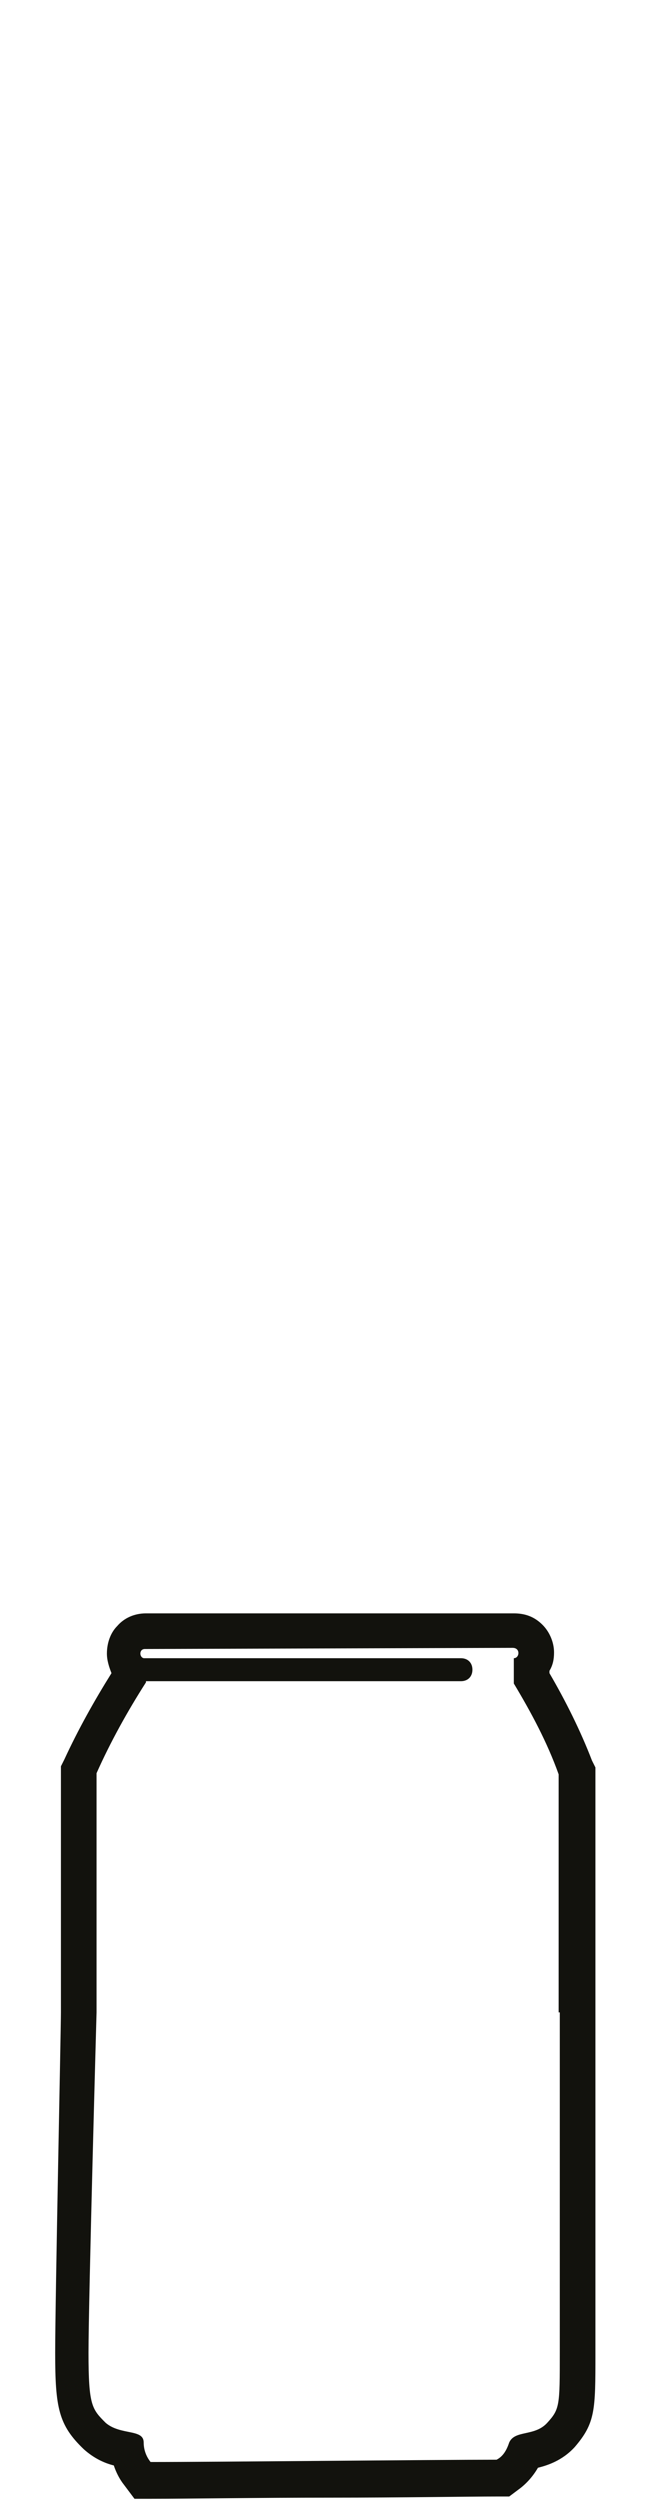<?xml version="1.0" encoding="utf-8"?>
<!-- Generator: Adobe Illustrator 24.0.3, SVG Export Plug-In . SVG Version: 6.00 Build 0)  -->
<svg version="1.1" id="Ebene_1" xmlns="http://www.w3.org/2000/svg" xmlns:xlink="http://www.w3.org/1999/xlink" x="0px" y="0px"
	 viewBox="0 0 56.2 217.4" style="enable-background:new 0 0 56.2 217.4;" xml:space="preserve">
<style type="text/css">
	.st0{fill:#12120D;}
	.st1{fill:none;stroke:#161616;stroke-width:3;stroke-miterlimit:10;}
	.st2{fill:none;}
	.st3{fill:#161616;}
	.st4{fill:none;stroke:#161616;stroke-width:3.5;stroke-linejoin:round;stroke-miterlimit:10;}
	.st5{fill:#D20000;}
	.st6{fill:none;stroke:#161616;stroke-width:3;stroke-linejoin:round;stroke-miterlimit:10;}
	.st7{fill:none;stroke:#161616;stroke-width:3;stroke-linecap:round;stroke-linejoin:round;stroke-miterlimit:10;}
	.st8{fill:none;stroke:#161616;stroke-width:3.5;stroke-linecap:round;stroke-linejoin:round;stroke-miterlimit:10;}
	.st9{fill:none;stroke:#161616;stroke-linecap:round;stroke-miterlimit:10;}
	.st10{fill:none;stroke:#12120D;stroke-width:1.5;stroke-linecap:round;stroke-miterlimit:10;}
	.st11{fill:none;stroke:#12120D;stroke-miterlimit:10;}
	.st12{fill:none;stroke:#12120D;stroke-width:2;stroke-linecap:round;stroke-miterlimit:10;}
	.st13{fill:none;stroke:#12120D;stroke-width:2;stroke-linecap:round;stroke-miterlimit:10;stroke-dasharray:0,2.821;}
	.st14{fill:none;stroke:#12120D;stroke-width:2;stroke-linecap:round;stroke-miterlimit:10;stroke-dasharray:0,2.862;}
	.st15{fill:none;stroke:#12120D;stroke-width:3;stroke-miterlimit:10;}
	.st16{fill:none;stroke:#12120D;stroke-width:3;stroke-linecap:round;stroke-linejoin:round;stroke-miterlimit:10;}
	.st17{fill:none;stroke:#12120D;stroke-width:2;stroke-miterlimit:10;}
	.st18{fill:none;stroke:#12120D;stroke-linecap:round;stroke-miterlimit:10;}
	.st19{fill:#695138;}
	.st20{fill:none;stroke:#161616;stroke-width:2.5;stroke-miterlimit:10;}
	.st21{fill:none;stroke:#161616;stroke-width:2.5;stroke-linecap:round;stroke-miterlimit:10;}
	.st22{fill:none;stroke:#161616;stroke-width:1.5;stroke-linecap:round;stroke-miterlimit:10;}
	.st23{fill:none;stroke:#161616;stroke-width:2;stroke-linecap:round;stroke-miterlimit:10;}
	.st24{fill:none;stroke:#12120D;stroke-width:1.5;stroke-miterlimit:10;}
	.st25{clip-path:url(#SVGID_2_);fill:#12120D;}
	.st26{fill:none;stroke:#12120D;stroke-width:2;stroke-linecap:round;stroke-linejoin:round;stroke-miterlimit:10;}
</style>
<path class="st0" d="M51.5,153.1c-1-2.6-2.3-5.2-3.7-7.6c0-0.1,0-0.1,0-0.2c0.3-0.5,0.4-1,0.4-1.6c0-0.9-0.4-1.8-1-2.4
	c-0.7-0.7-1.5-1-2.5-1c-0.3,0-7.8,0-15.4,0c-8,0-16.2,0-16.6,0c-1,0-1.9,0.4-2.5,1.1c-0.6,0.6-0.9,1.5-0.9,2.4
	c0,0.6,0.2,1.2,0.4,1.7c-1.5,2.4-2.9,4.9-4.1,7.5l-0.3,0.6V175c0,1.4-0.5,25.1-0.5,29.6c0,4.8,0.3,6.3,2.5,8.4
	c0.9,0.8,1.8,1.2,2.6,1.4c0.2,0.6,0.5,1.2,0.9,1.7l0.9,1.2h1.5c2.9,0,9.3-0.1,15.6-0.1c6.1,0,12-0.1,14.5-0.1h1l0.8-0.6
	c0.7-0.5,1.3-1.2,1.7-1.9c0.8-0.2,2.1-0.6,3.2-1.8c1.8-2.1,1.8-3.2,1.8-8.1v-51L51.5,153.1z M48.7,175c0,0,0,25,0,29.6
	s0,4.9-1.1,6.1c-1.1,1.2-2.8,0.6-3.3,1.7c-0.2,0.6-0.5,1.2-1.1,1.5c-5.2,0-24.5,0.2-30.1,0.2c-0.4-0.5-0.6-1.1-0.6-1.7
	c0-1.2-2-0.6-3.3-1.7c-1.2-1.2-1.5-1.5-1.5-6.1S8.4,175,8.4,175v-20.8c1.2-2.7,2.7-5.4,4.3-7.9v-0.1h27.4c0.6,0,1-0.4,1-1
	s-0.4-1-1-1H12.5c-0.4-0.1-0.4-0.8,0.1-0.8c0.8,0,31.3-0.1,32-0.1s0.6,0.9,0.1,0.9c0,0.9,0,2.2,0,2.2c1.5,2.5,2.9,5.1,3.9,7.9V175z"
	/>
</svg>

